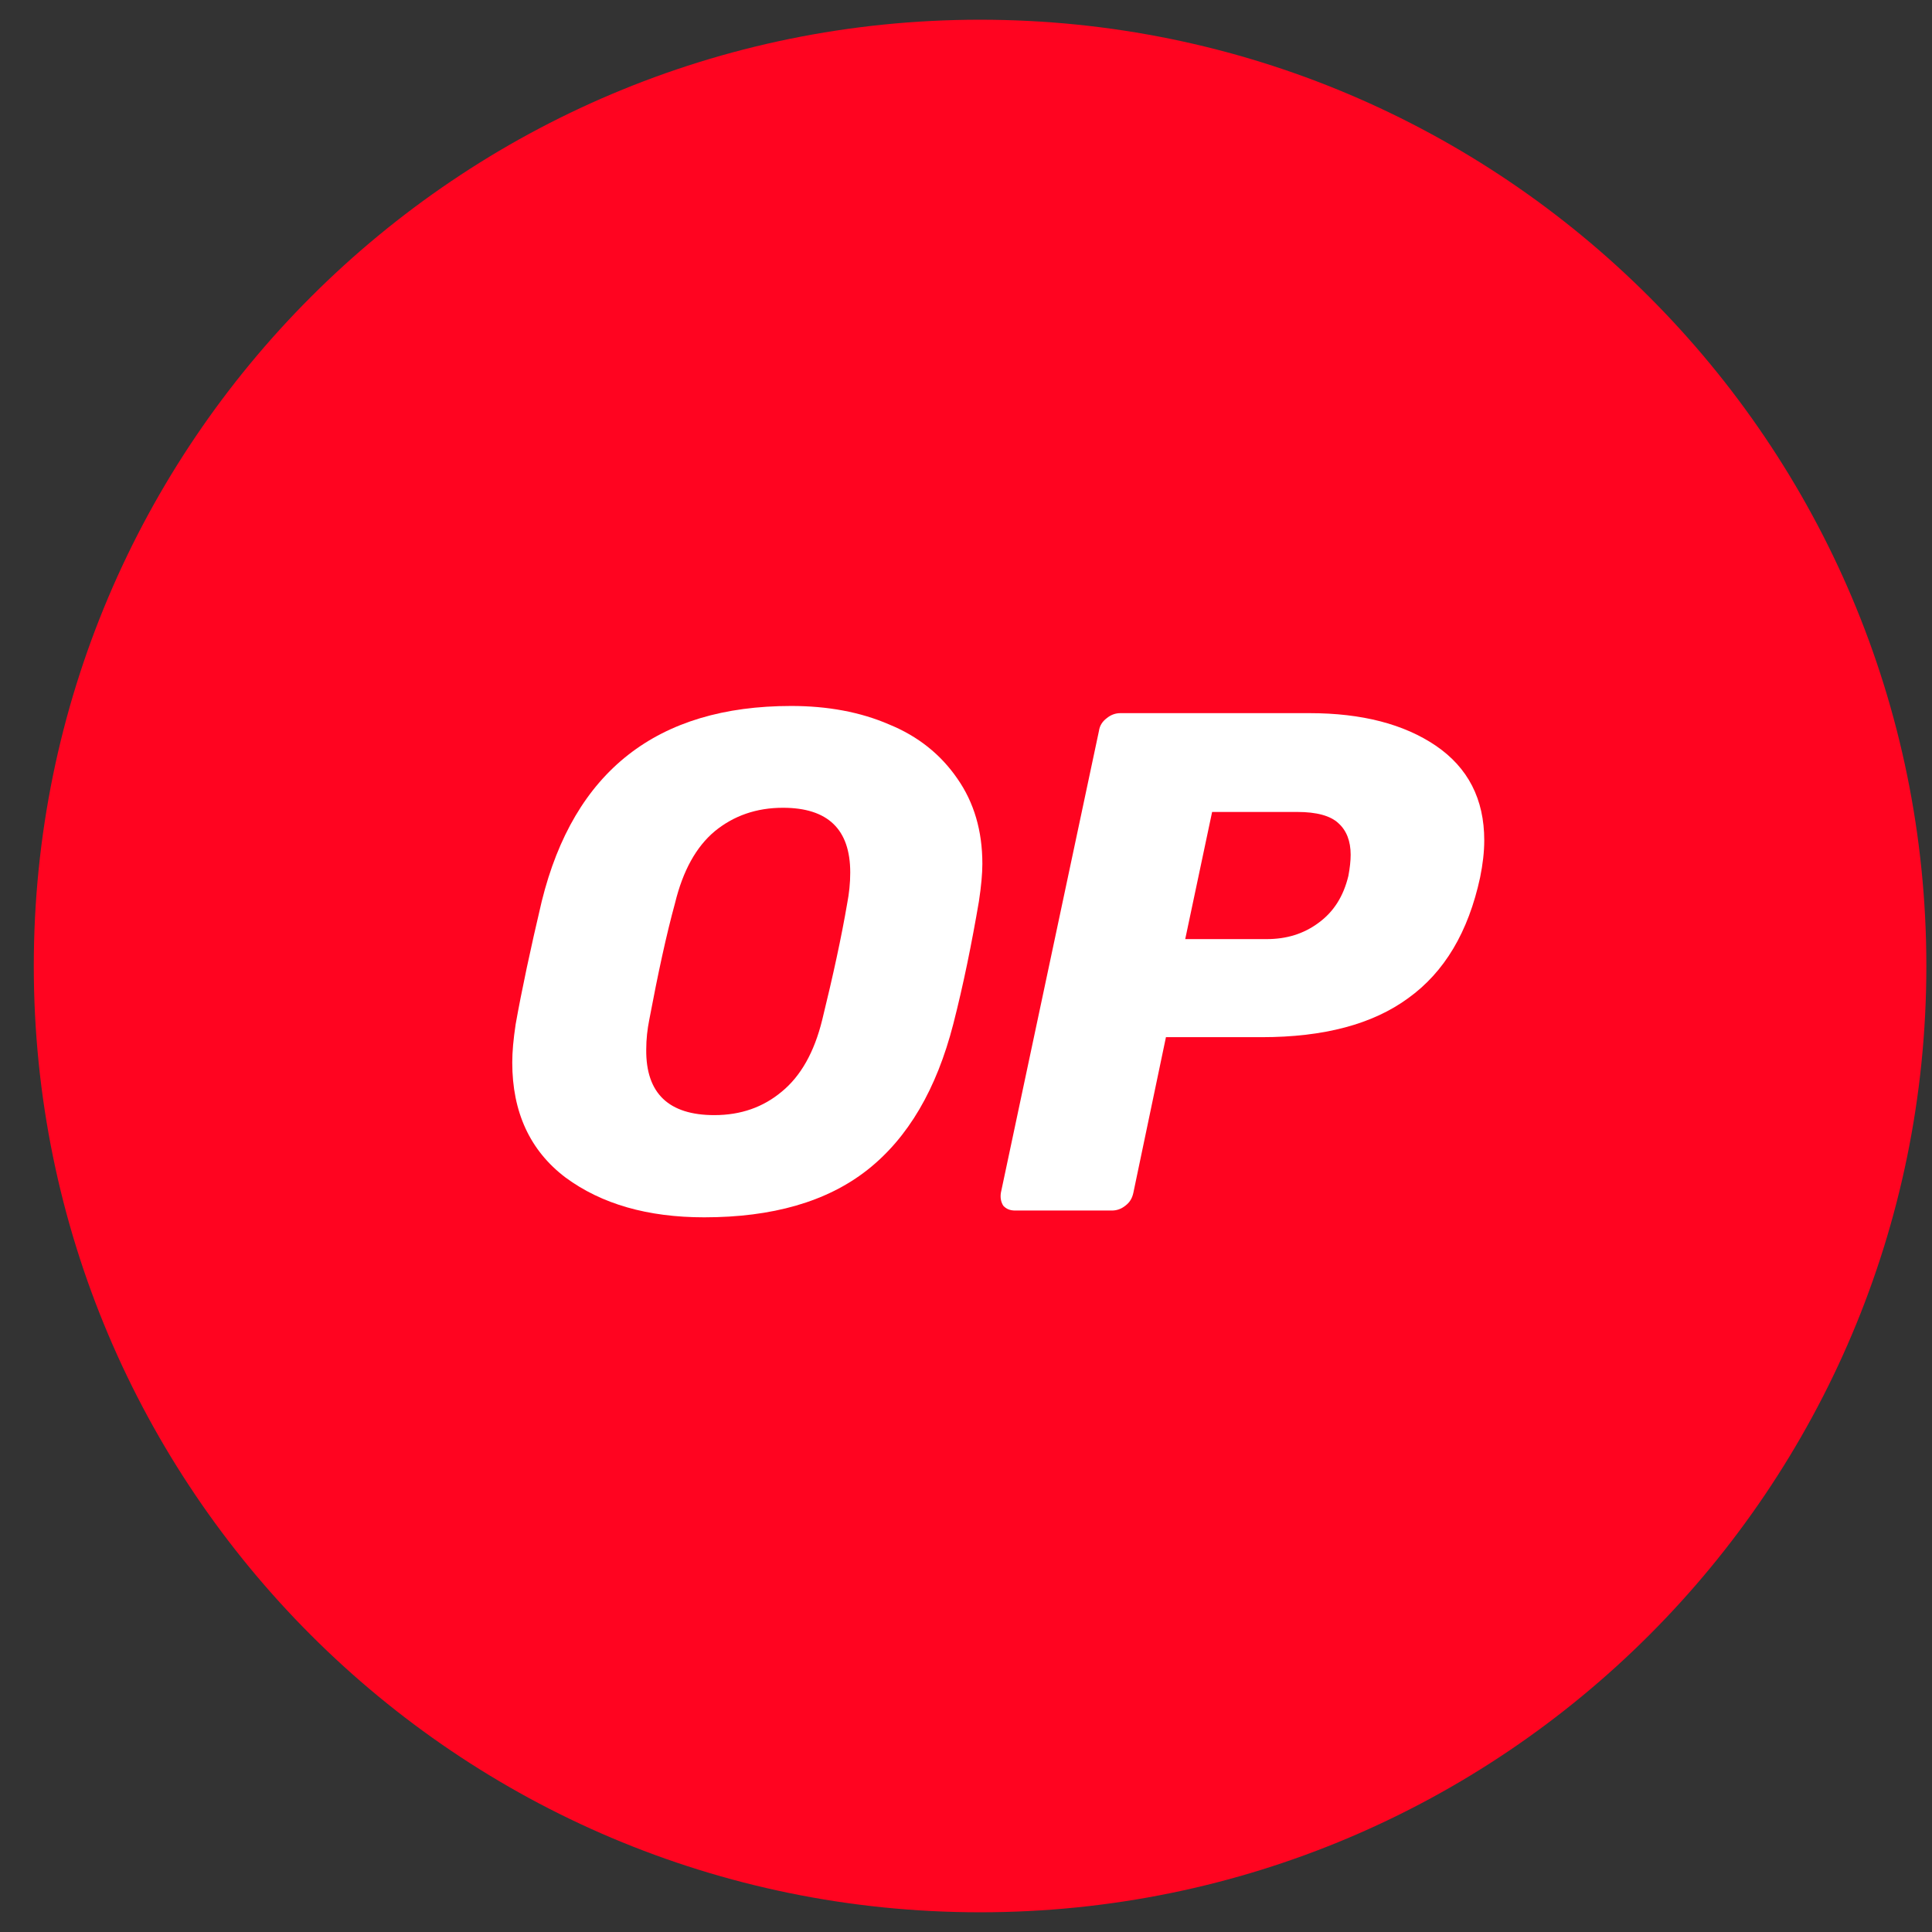 <svg width="49" height="49" viewBox="0 0 49 49" fill="none" xmlns="http://www.w3.org/2000/svg">
<rect x="0" y="0" width="49" height="49" fill="#333333" stroke="none"/>
<path d="M24.857 48.5C38.112 48.5 48.857 37.755 48.857 24.5C48.857 11.245 38.112 0.5 24.857 0.5C11.602 0.5 0.857 11.245 0.857 24.5C0.857 37.755 11.602 48.5 24.857 48.5Z" fill="#FF0420"/>
<path d="M17.859 30.874C16.428 30.874 15.257 30.538 14.345 29.866C13.443 29.185 12.992 28.206 12.992 26.948C12.992 26.679 13.02 26.362 13.078 25.978C13.232 25.114 13.452 24.078 13.74 22.858C14.556 19.556 16.668 17.905 20.067 17.905C20.988 17.905 21.824 18.058 22.553 18.375C23.283 18.673 23.859 19.134 24.281 19.748C24.704 20.353 24.915 21.073 24.915 21.908C24.915 22.158 24.886 22.474 24.828 22.858C24.646 23.924 24.435 24.97 24.176 25.978C23.753 27.62 23.033 28.858 21.996 29.674C20.969 30.481 19.587 30.874 17.859 30.874ZM18.118 28.282C18.79 28.282 19.356 28.081 19.827 27.687C20.307 27.294 20.652 26.689 20.854 25.863C21.132 24.73 21.344 23.751 21.488 22.906C21.536 22.657 21.564 22.398 21.564 22.129C21.564 21.034 20.998 20.487 19.856 20.487C19.184 20.487 18.608 20.689 18.128 21.082C17.657 21.476 17.321 22.081 17.12 22.906C16.899 23.713 16.688 24.692 16.467 25.863C16.419 26.103 16.39 26.353 16.39 26.622C16.38 27.735 16.966 28.282 18.118 28.282Z" fill="white"/>
<path d="M25.75 30.702C25.616 30.702 25.52 30.663 25.443 30.577C25.385 30.481 25.366 30.375 25.385 30.25L27.872 18.538C27.891 18.404 27.958 18.298 28.073 18.212C28.179 18.126 28.294 18.087 28.419 18.087H33.209C34.544 18.087 35.609 18.366 36.416 18.913C37.232 19.47 37.644 20.266 37.644 21.313C37.644 21.61 37.606 21.927 37.539 22.254C37.241 23.636 36.636 24.654 35.715 25.316C34.812 25.978 33.574 26.305 32 26.305H29.571L28.745 30.25C28.716 30.385 28.659 30.49 28.544 30.577C28.438 30.663 28.323 30.702 28.198 30.702H25.75ZM32.124 23.818C32.633 23.818 33.065 23.684 33.44 23.406C33.824 23.127 34.073 22.734 34.198 22.215C34.236 22.014 34.256 21.831 34.256 21.678C34.256 21.332 34.15 21.063 33.948 20.881C33.747 20.689 33.392 20.593 32.902 20.593H30.742L30.06 23.818H32.124Z" fill="white"/>
</svg>

